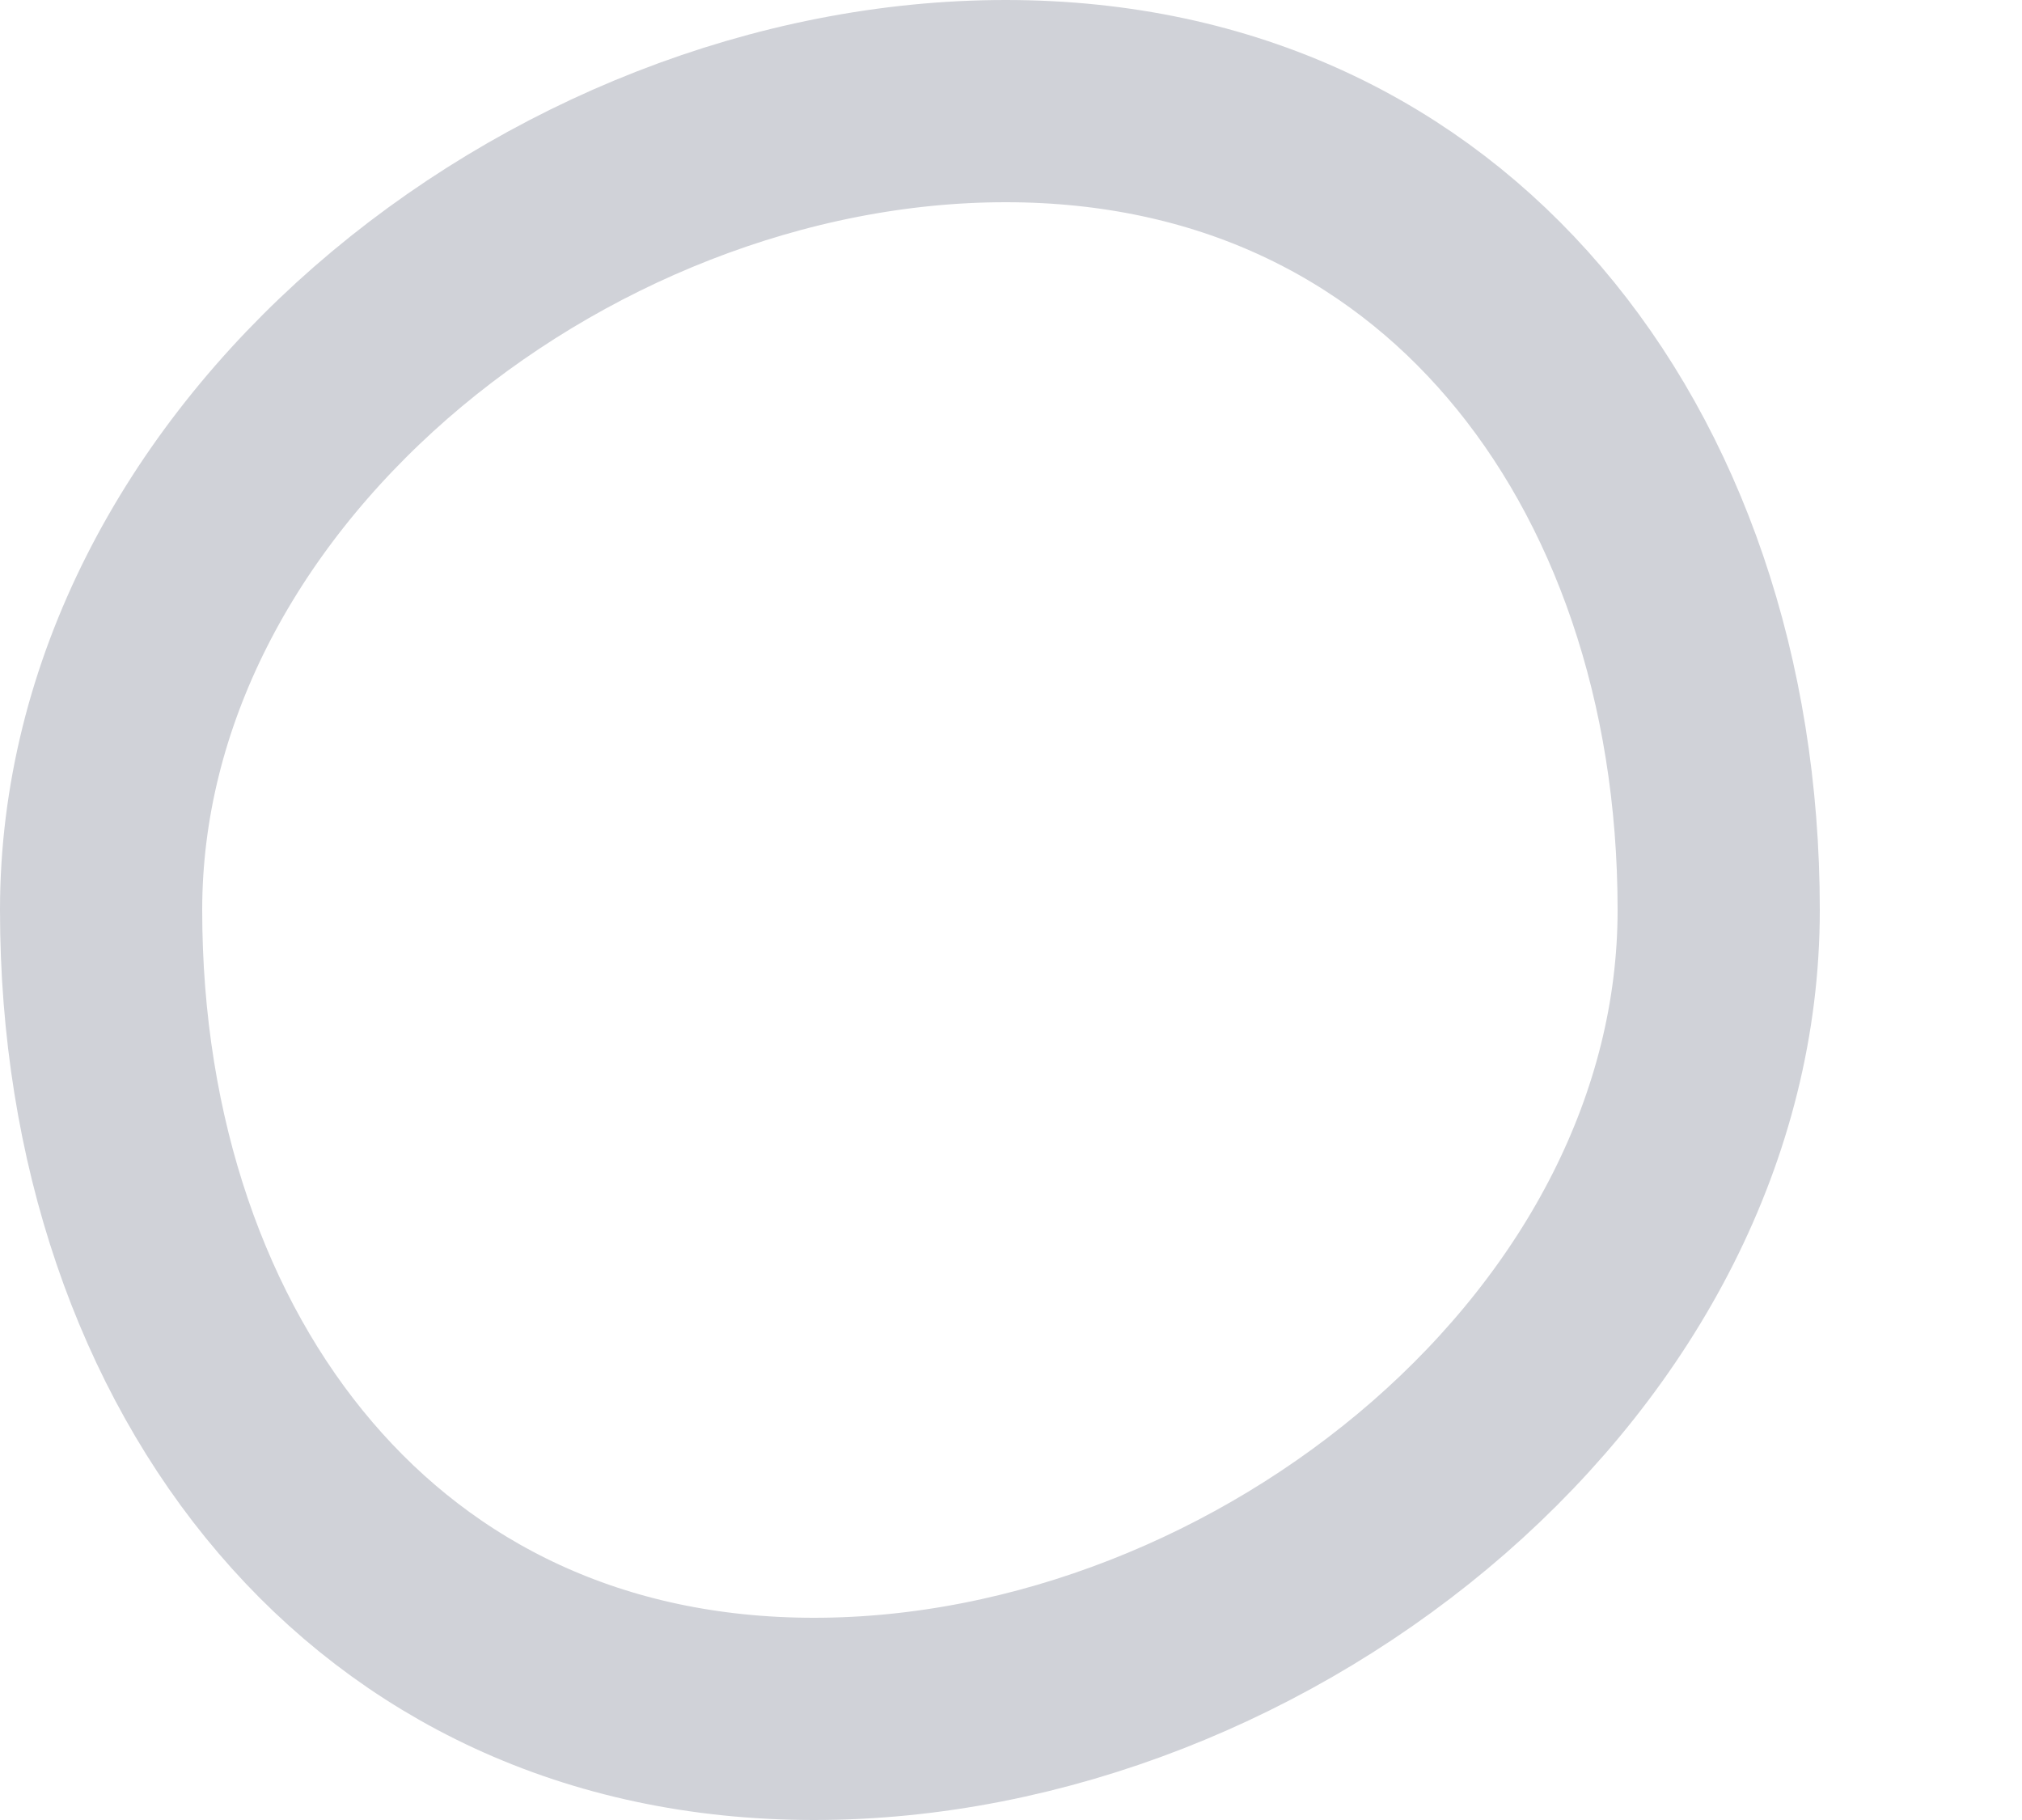 <?xml version="1.0" encoding="UTF-8"?> <svg xmlns="http://www.w3.org/2000/svg" width="20" height="18" viewBox="0 0 20 18" fill="none"> <path d="M17 9C17 11.139 15.928 13.13 14.233 14.611C12.534 16.093 10.277 17 8.053 17C5.86 17 4.125 16.121 2.923 14.714C1.708 13.293 1 11.284 1 9C1 6.861 2.072 4.87 3.767 3.389C5.466 1.907 7.723 1 9.947 1C12.14 1 13.876 1.879 15.077 3.286C16.292 4.707 17 6.716 17 9Z" stroke="#D0D2D8" stroke-width="2"></path> </svg> 